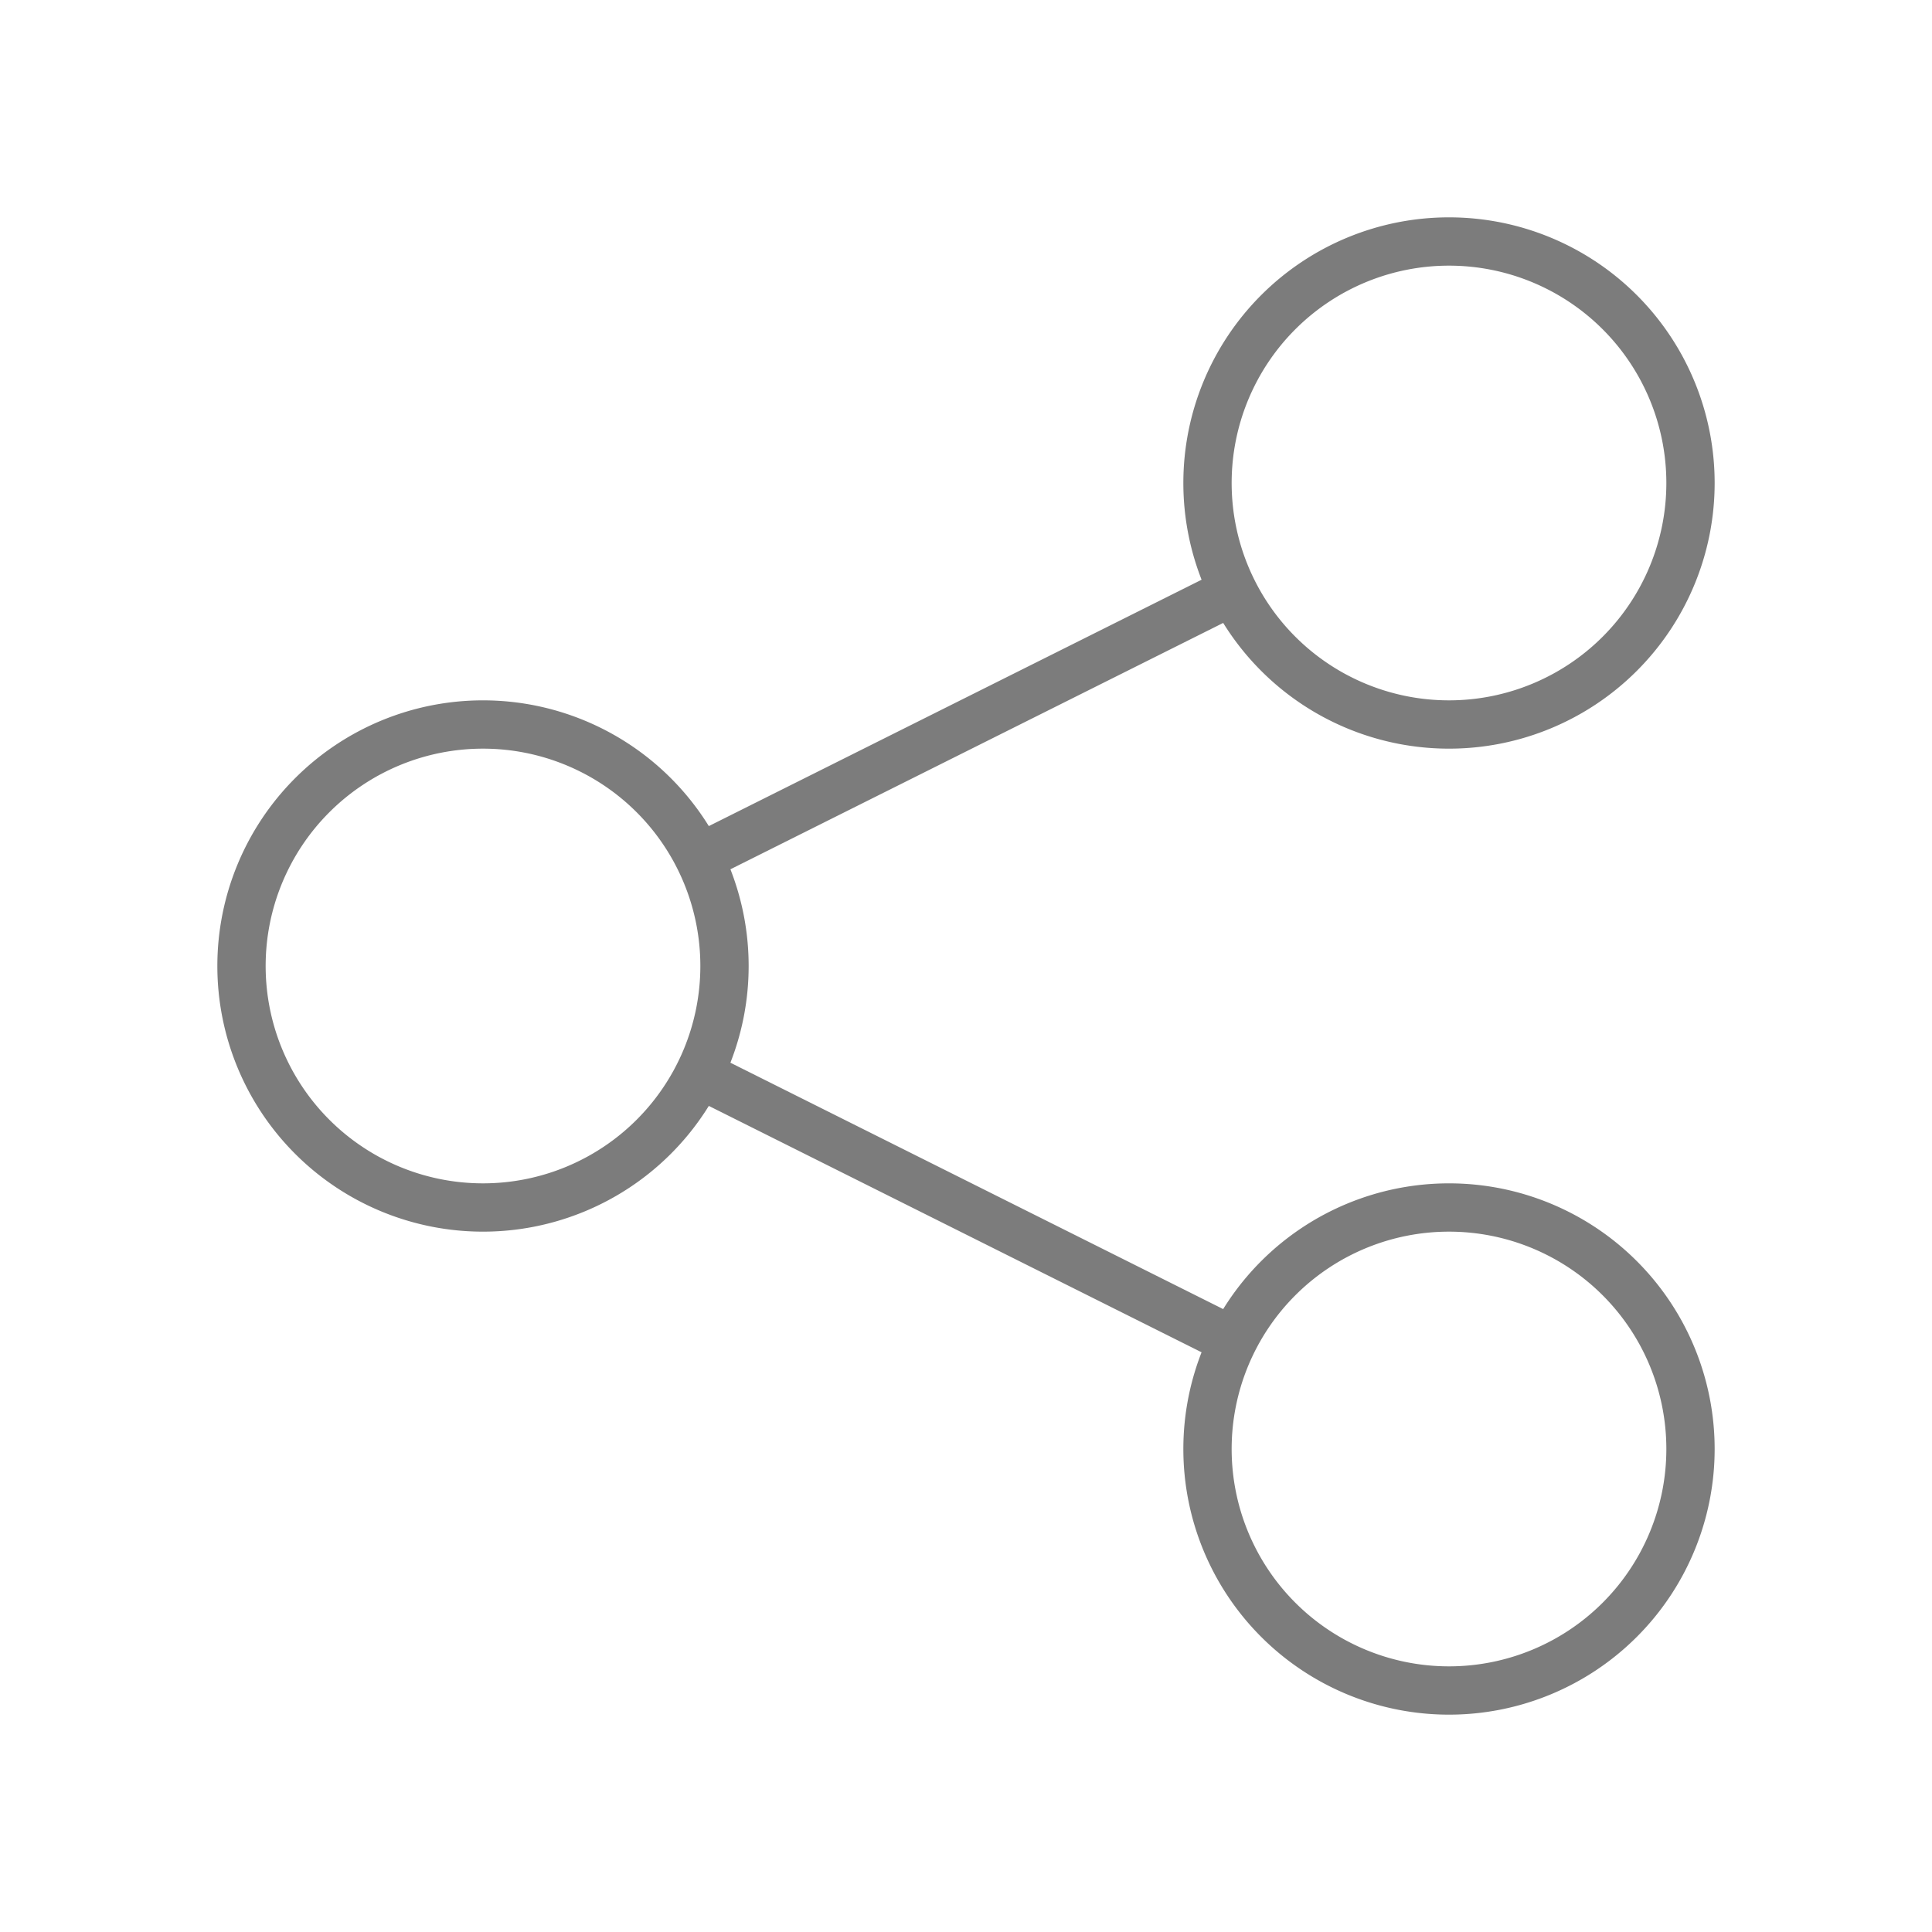 <svg width="40" height="40" viewBox="0 0 40 40" fill="none" xmlns="http://www.w3.org/2000/svg"><path d="M25.526 27.763 14.49 22.245m-.016-4.482 11.047-5.523M35 30a5 5 0 1 1-10 0 5 5 0 0 1 10 0Zm0-20a5 5 0 1 1-10 0 5 5 0 0 1 10 0ZM15 20a5 5 0 1 1-10 0 5 5 0 0 1 10 0Z" stroke="#7C7C7C"/></svg>